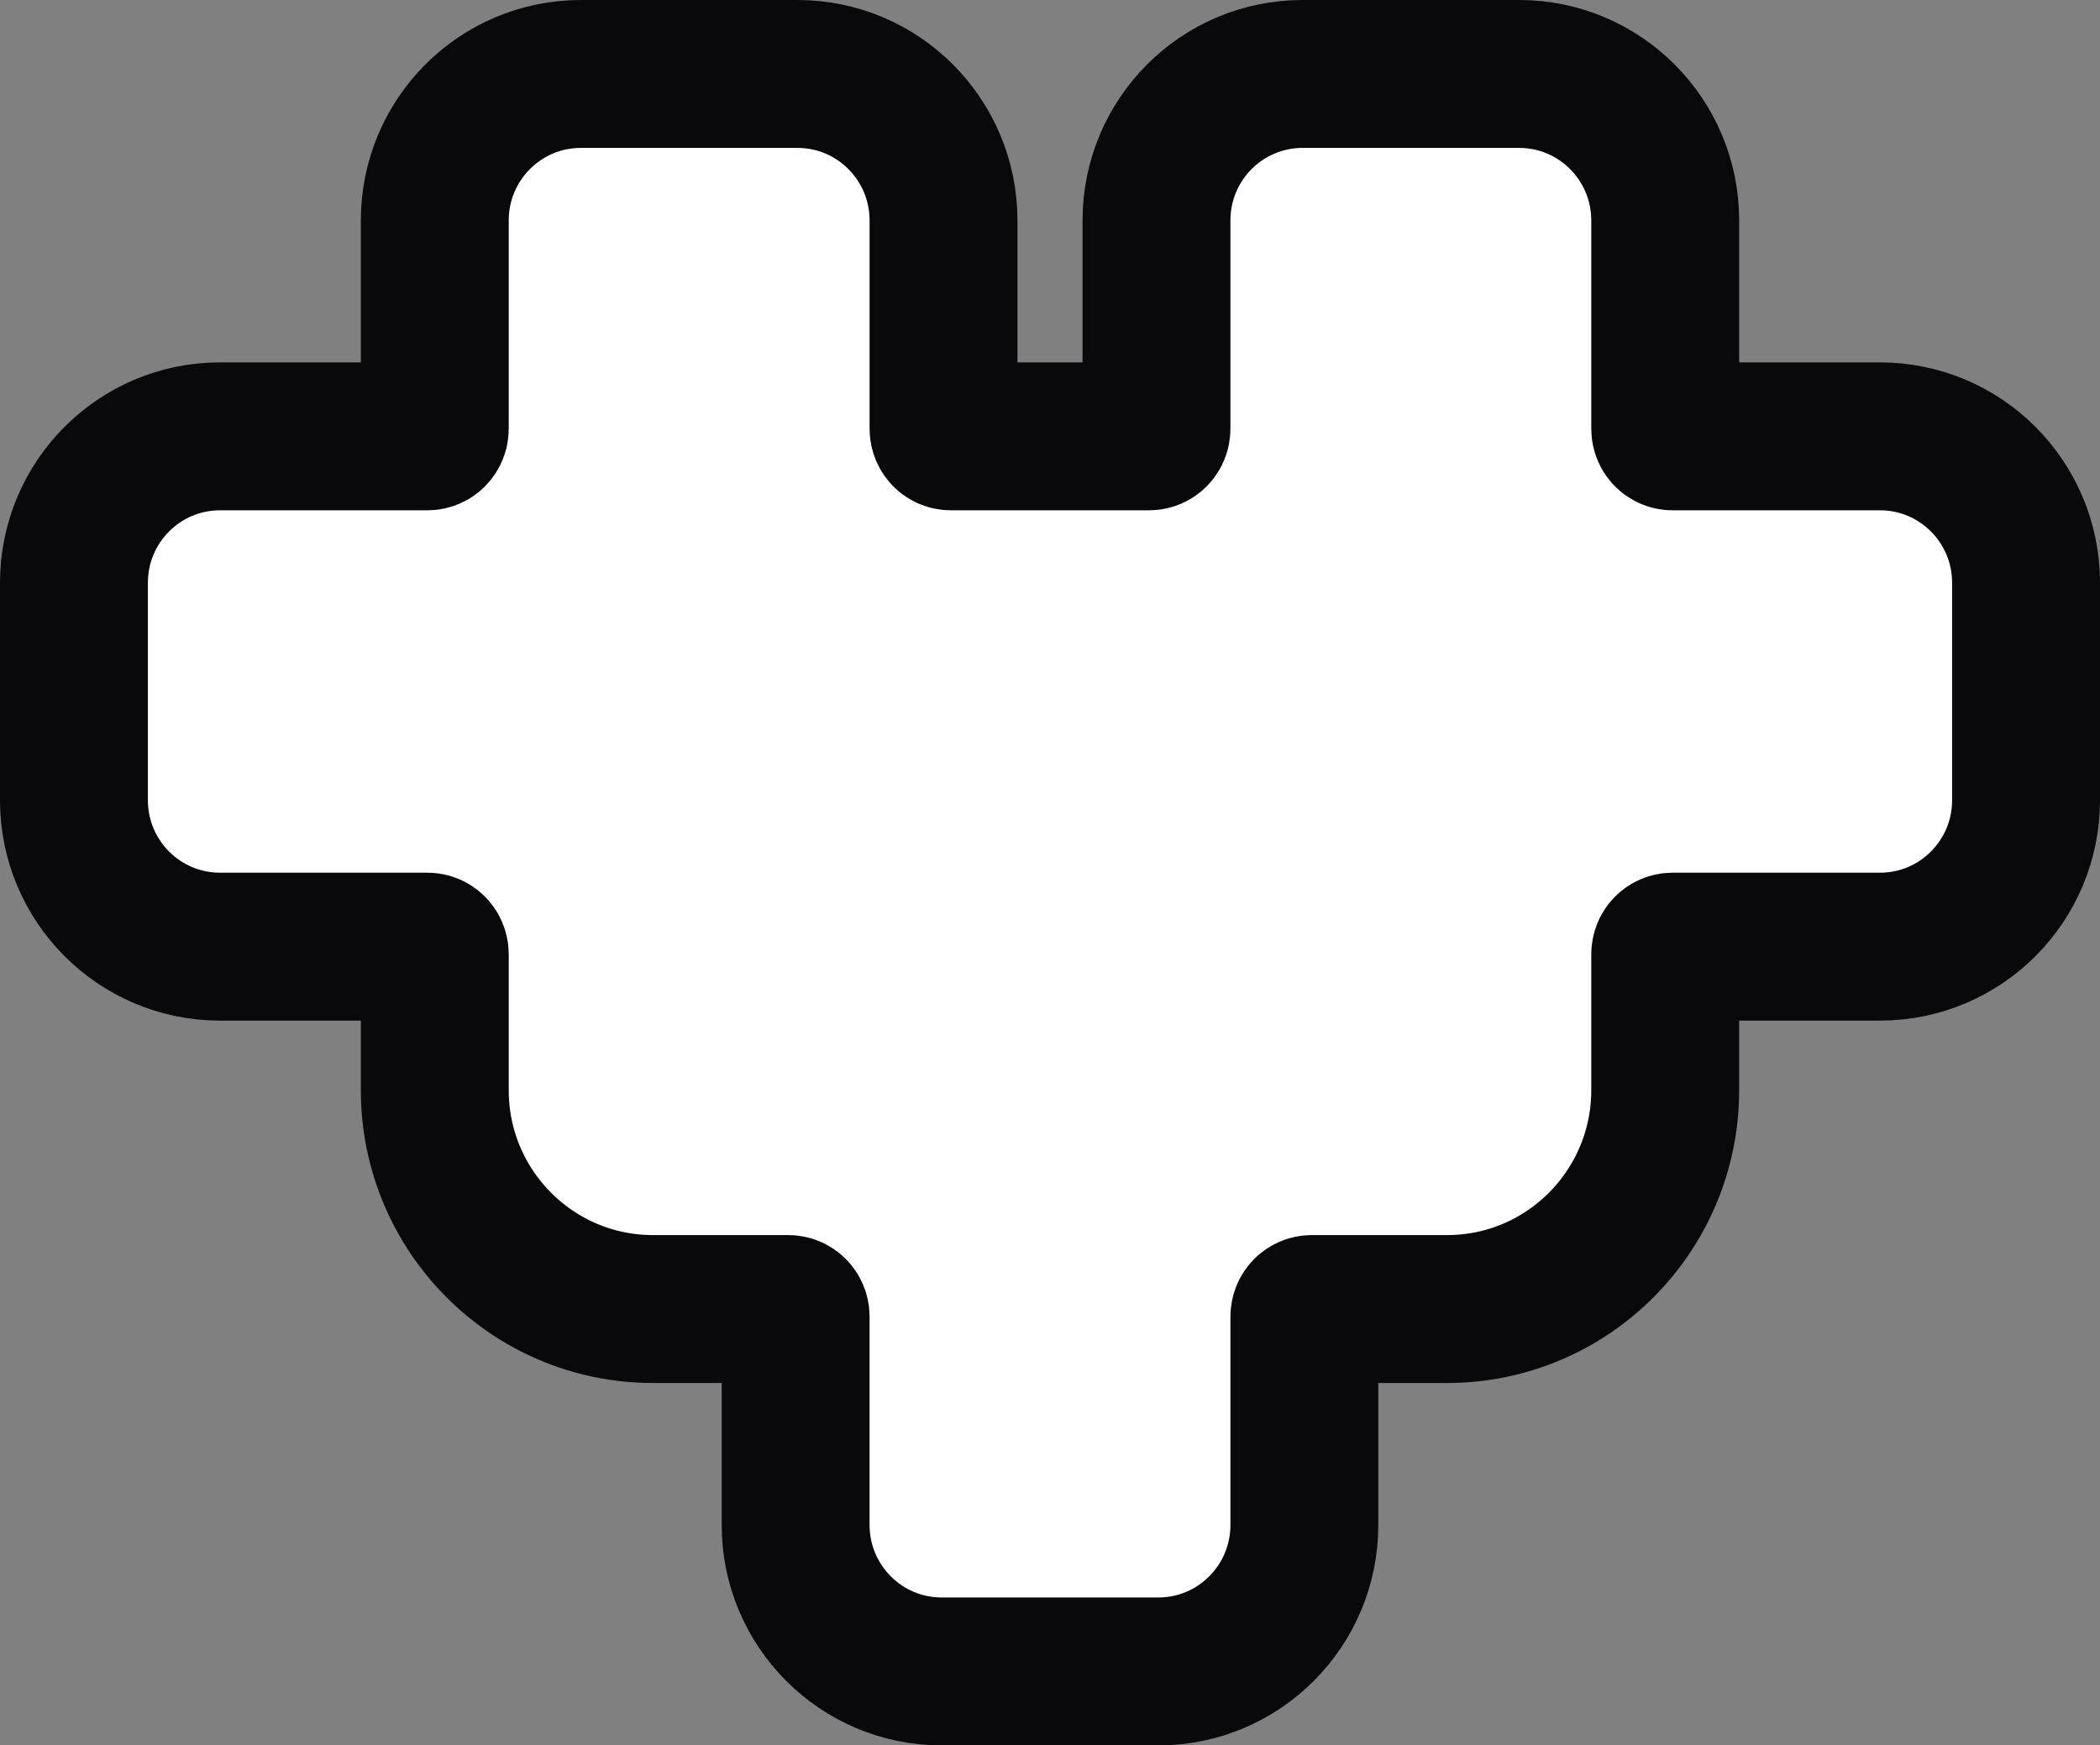 <svg width="142" height="118" viewBox="0 0 142 118" fill="none" xmlns="http://www.w3.org/2000/svg">
<rect x="0" y="0" width="142" height="118" fill="#808080" stroke="none"/>
<path d="M137 54.1V39.4C137 33.951 132.597 29.5 127.12 29.5H113.09C112.839 29.5 112.6 29.29 112.6 28.988V14.9C112.6 9.451 108.197 5 102.72 5H88.08C82.603 5 78.2 9.451 78.2 14.9V28.988C78.2 29.29 77.961 29.5 77.71 29.5H64.29C64.039 29.5 63.8 29.29 63.8 28.988V14.9C63.8 9.451 59.397 5 53.92 5H39.28C33.803 5 29.4 9.451 29.4 14.9V28.988C29.4 29.29 29.161 29.5 28.91 29.5H14.88C9.403 29.5 5 33.951 5 39.4V54.1C5 59.549 9.403 64 14.88 64H28.91C29.161 64 29.4 64.21 29.4 64.513V73.7C29.4 81.857 35.987 88.5 44.16 88.5H53.31C53.561 88.5 53.8 88.71 53.8 89.013V103.1C53.8 108.549 58.203 113 63.68 113H78.32C83.797 113 88.2 108.549 88.2 103.1V89.013C88.2 88.71 88.439 88.5 88.69 88.5H97.84C106.013 88.5 112.6 81.857 112.6 73.7V64.513C112.6 64.21 112.839 64 113.09 64H127.12C132.597 64 137 59.549 137 54.1Z" fill="white" stroke="#09090B" stroke-width="10"/>
</svg>
